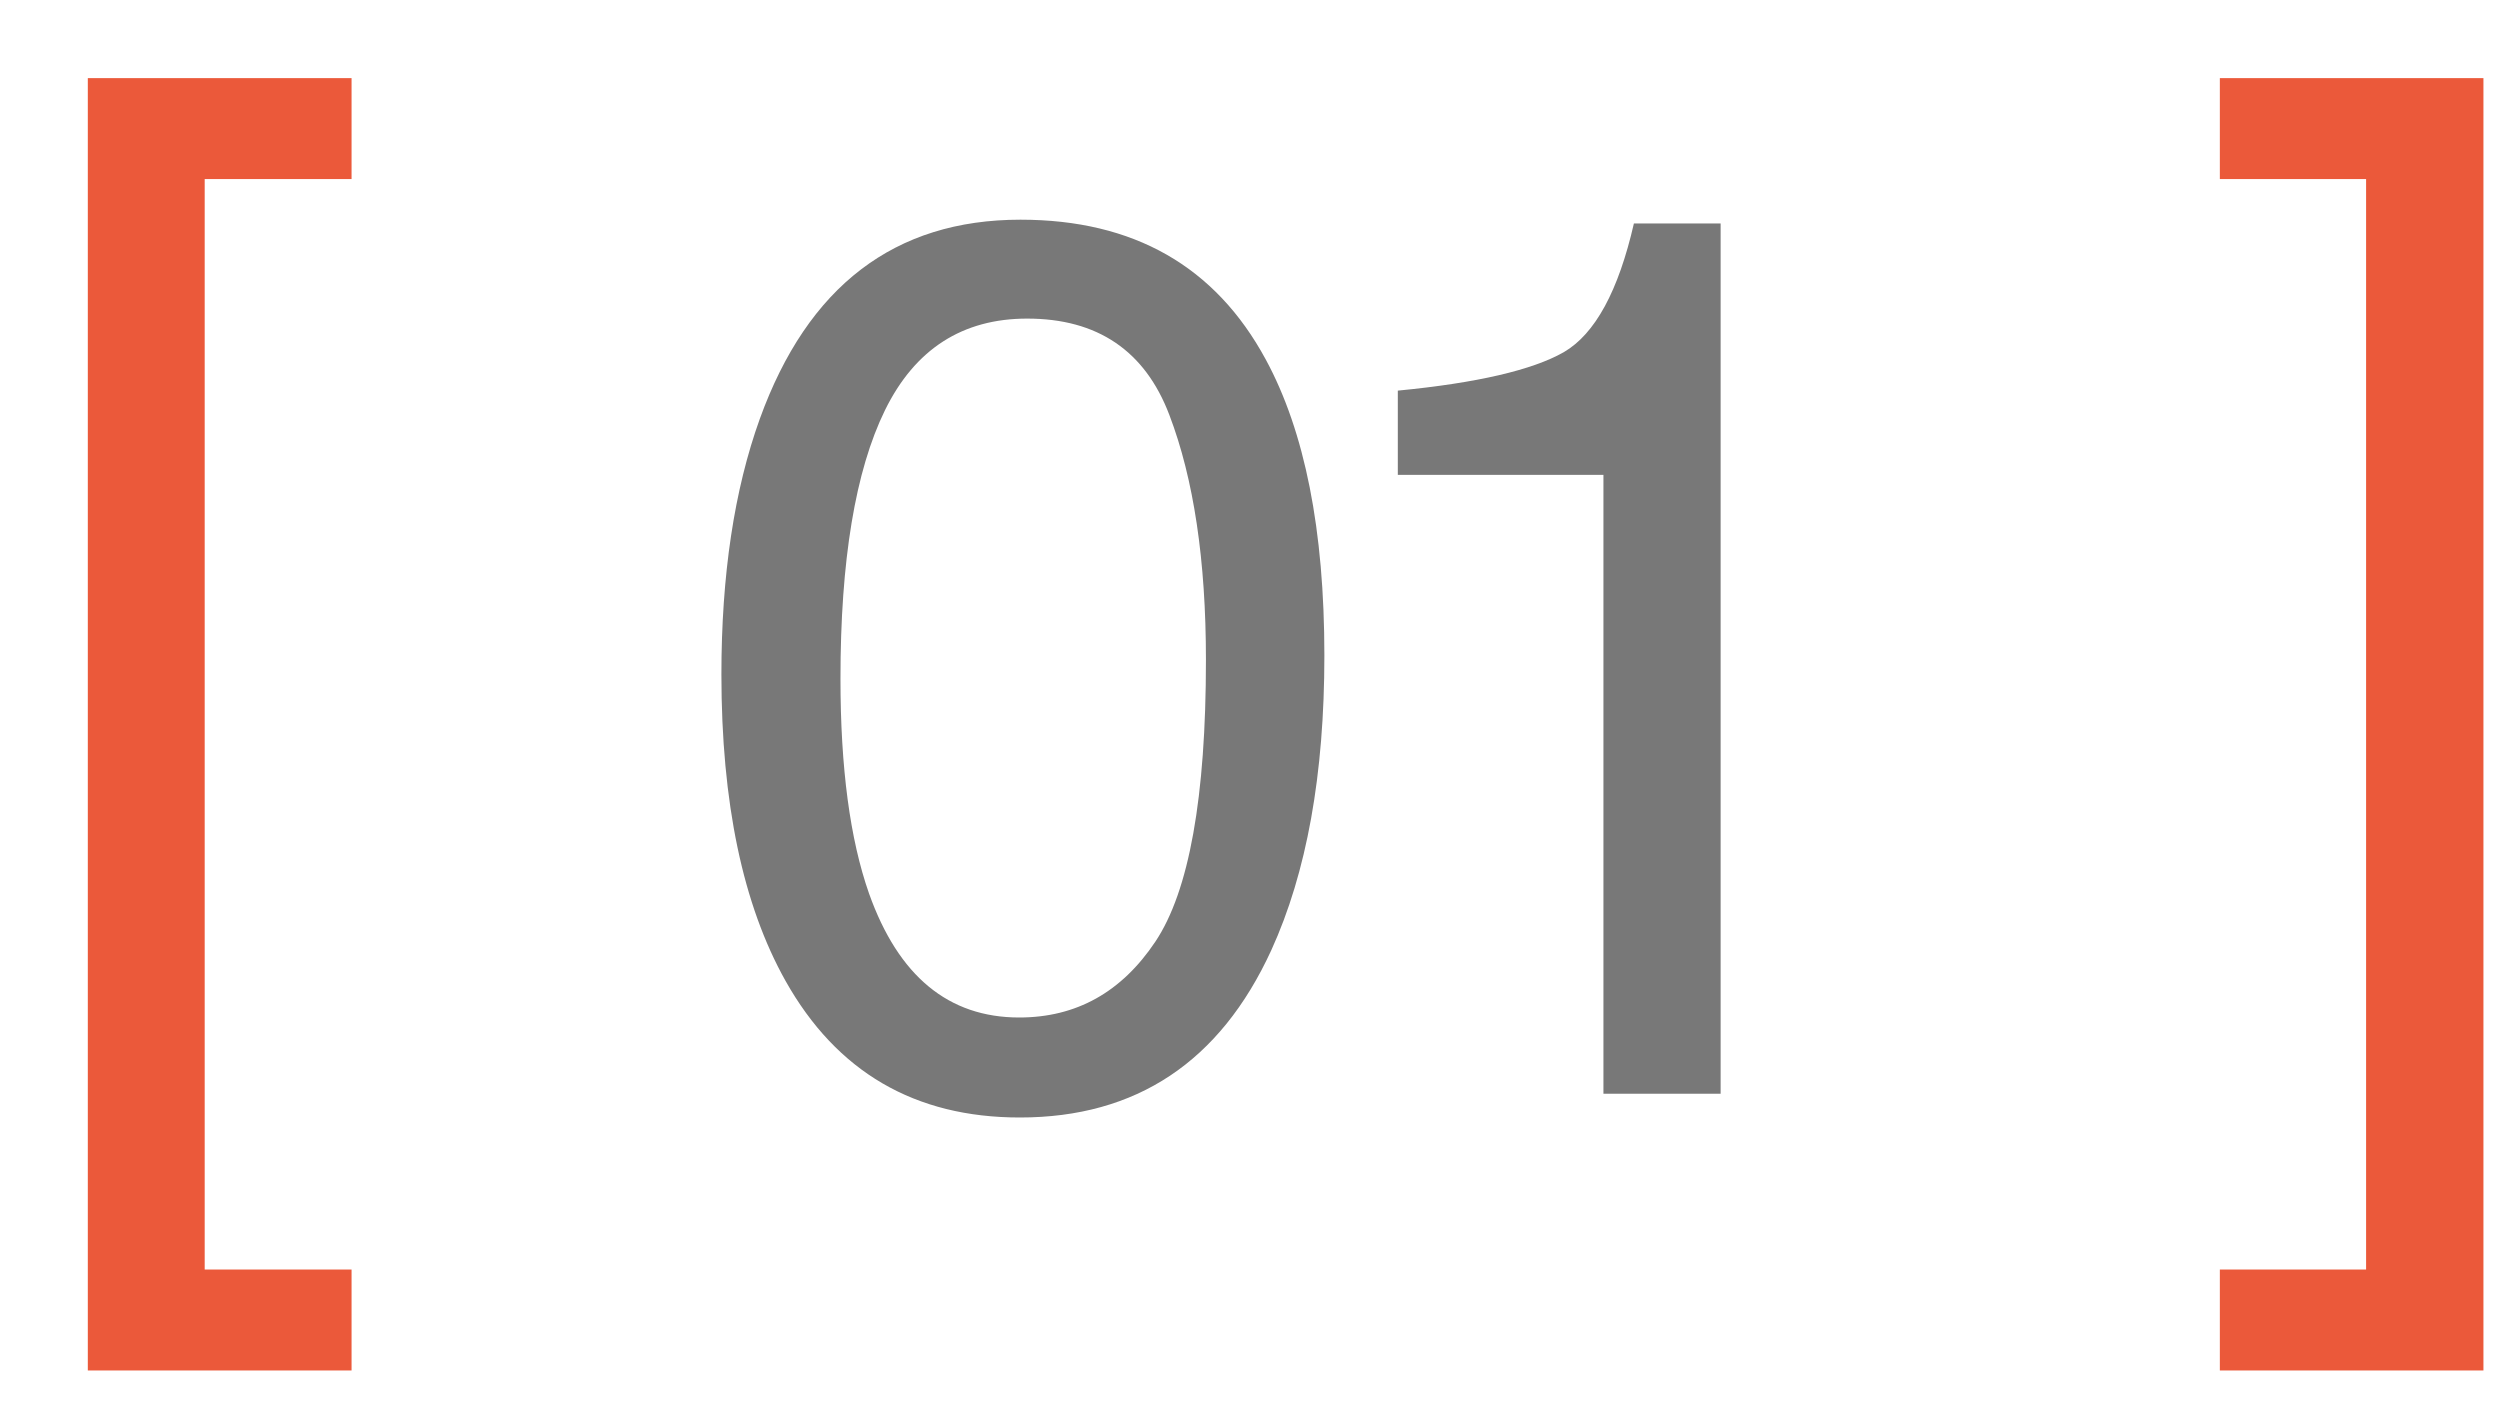 <?xml version="1.0" encoding="UTF-8"?> <svg xmlns="http://www.w3.org/2000/svg" width="16" height="9" viewBox="0 0 16 9" fill="none"><path d="M0.562 0.5H2.25V1.146H1.31V8.125H2.25V8.771H0.562V0.5Z" fill="#EB593A"></path><path d="M6.531 1.406C7.255 1.406 7.778 1.704 8.101 2.301C8.351 2.762 8.476 3.393 8.476 4.195C8.476 4.956 8.363 5.585 8.136 6.082C7.808 6.796 7.272 7.152 6.527 7.152C5.855 7.152 5.355 6.861 5.027 6.277C4.754 5.79 4.617 5.137 4.617 4.316C4.617 3.681 4.699 3.135 4.863 2.68C5.17 1.831 5.726 1.406 6.531 1.406ZM6.523 6.512C6.888 6.512 7.178 6.35 7.394 6.027C7.61 5.704 7.718 5.103 7.718 4.223C7.718 3.587 7.64 3.065 7.484 2.656C7.328 2.245 7.024 2.039 6.574 2.039C6.16 2.039 5.856 2.234 5.664 2.625C5.474 3.013 5.379 3.586 5.379 4.344C5.379 4.914 5.44 5.372 5.562 5.719C5.75 6.247 6.07 6.512 6.523 6.512Z" fill="#787878"></path><path d="M8.946 3.039V2.5C9.453 2.451 9.808 2.368 10.008 2.254C10.209 2.137 10.358 1.862 10.457 1.43H11.012V7H10.262V3.039H8.946Z" fill="#787878"></path><path d="M14.207 8.125H15.143V1.146H14.207V0.5H15.894V8.771H14.207V8.125Z" fill="#EB593A"></path></svg> 